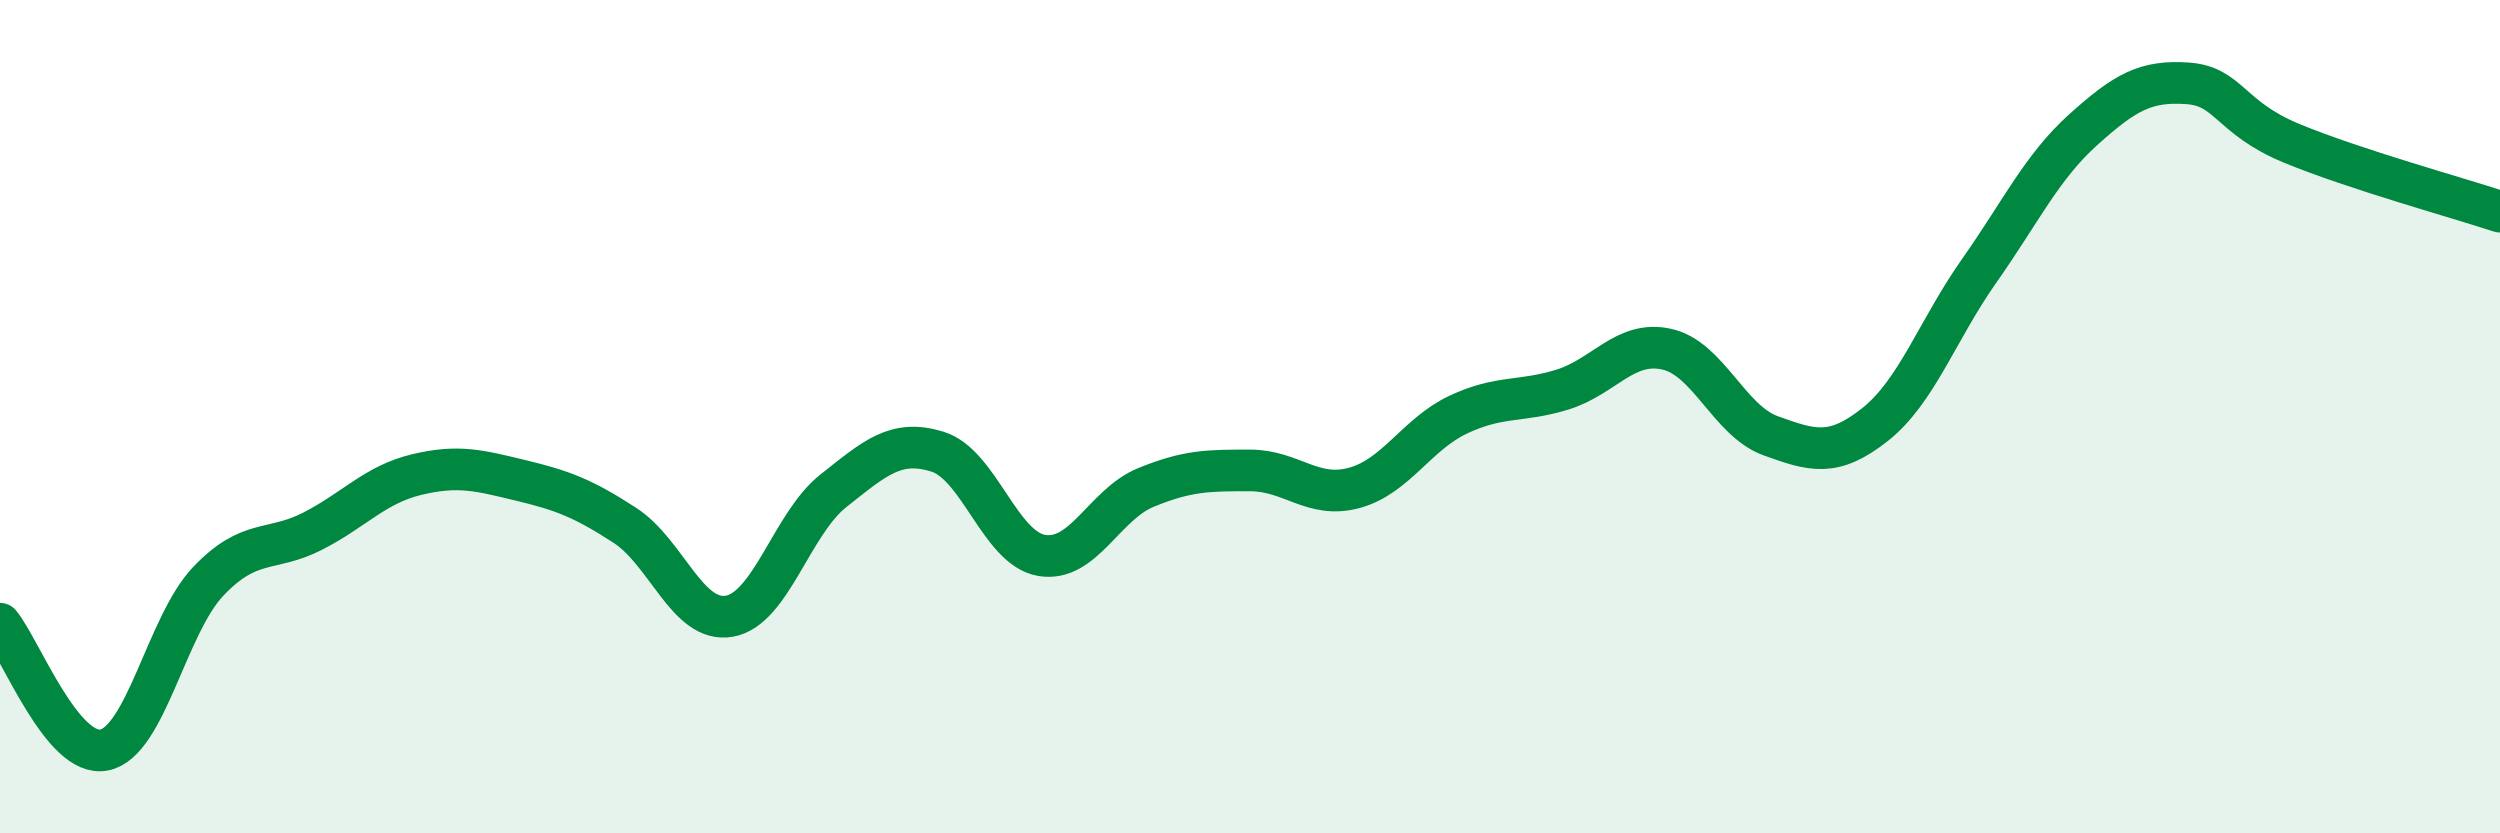 
    <svg width="60" height="20" viewBox="0 0 60 20" xmlns="http://www.w3.org/2000/svg">
      <path
        d="M 0,14.97 C 0.5,15.58 1.5,18.2 2.5,18 C 3.5,17.8 4,15 5,13.95 C 6,12.9 6.5,13.26 7.5,12.75 C 8.5,12.24 9,11.63 10,11.39 C 11,11.15 11.5,11.29 12.5,11.53 C 13.5,11.77 14,11.96 15,12.61 C 16,13.26 16.5,14.96 17.5,14.79 C 18.5,14.62 19,12.57 20,11.78 C 21,10.99 21.5,10.53 22.5,10.84 C 23.5,11.15 24,13.16 25,13.33 C 26,13.5 26.5,12.11 27.5,11.7 C 28.5,11.29 29,11.29 30,11.29 C 31,11.29 31.5,11.98 32.5,11.71 C 33.5,11.44 34,10.42 35,9.95 C 36,9.48 36.5,9.66 37.5,9.35 C 38.5,9.04 39,8.16 40,8.38 C 41,8.6 41.5,10.1 42.5,10.46 C 43.5,10.82 44,10.98 45,10.19 C 46,9.4 46.5,7.92 47.5,6.5 C 48.5,5.08 49,4.01 50,3.11 C 51,2.21 51.5,1.93 52.5,2 C 53.5,2.07 53.5,2.82 55,3.44 C 56.5,4.06 59,4.75 60,5.08L60 20L0 20Z"
        fill="#008740"
        opacity="0.1"
        stroke-linecap="round"
        stroke-linejoin="round"
      />
      <path
        d="M 0,14.97 C 0.5,15.58 1.5,18.2 2.5,18 C 3.5,17.8 4,15 5,13.95 C 6,12.9 6.5,13.26 7.5,12.75 C 8.5,12.24 9,11.63 10,11.39 C 11,11.15 11.5,11.29 12.5,11.53 C 13.5,11.77 14,11.96 15,12.61 C 16,13.26 16.5,14.96 17.5,14.79 C 18.5,14.62 19,12.57 20,11.78 C 21,10.99 21.5,10.53 22.5,10.84 C 23.5,11.15 24,13.16 25,13.33 C 26,13.5 26.5,12.11 27.5,11.7 C 28.5,11.29 29,11.29 30,11.29 C 31,11.29 31.5,11.98 32.5,11.71 C 33.5,11.44 34,10.42 35,9.95 C 36,9.48 36.5,9.66 37.5,9.35 C 38.5,9.04 39,8.16 40,8.38 C 41,8.6 41.5,10.1 42.5,10.46 C 43.5,10.82 44,10.98 45,10.19 C 46,9.4 46.5,7.92 47.5,6.5 C 48.5,5.08 49,4.01 50,3.11 C 51,2.21 51.5,1.93 52.5,2 C 53.5,2.07 53.5,2.82 55,3.44 C 56.5,4.06 59,4.75 60,5.08"
        stroke="#008740"
        stroke-width="1"
        fill="none"
        stroke-linecap="round"
        stroke-linejoin="round"
      />
    </svg>
  